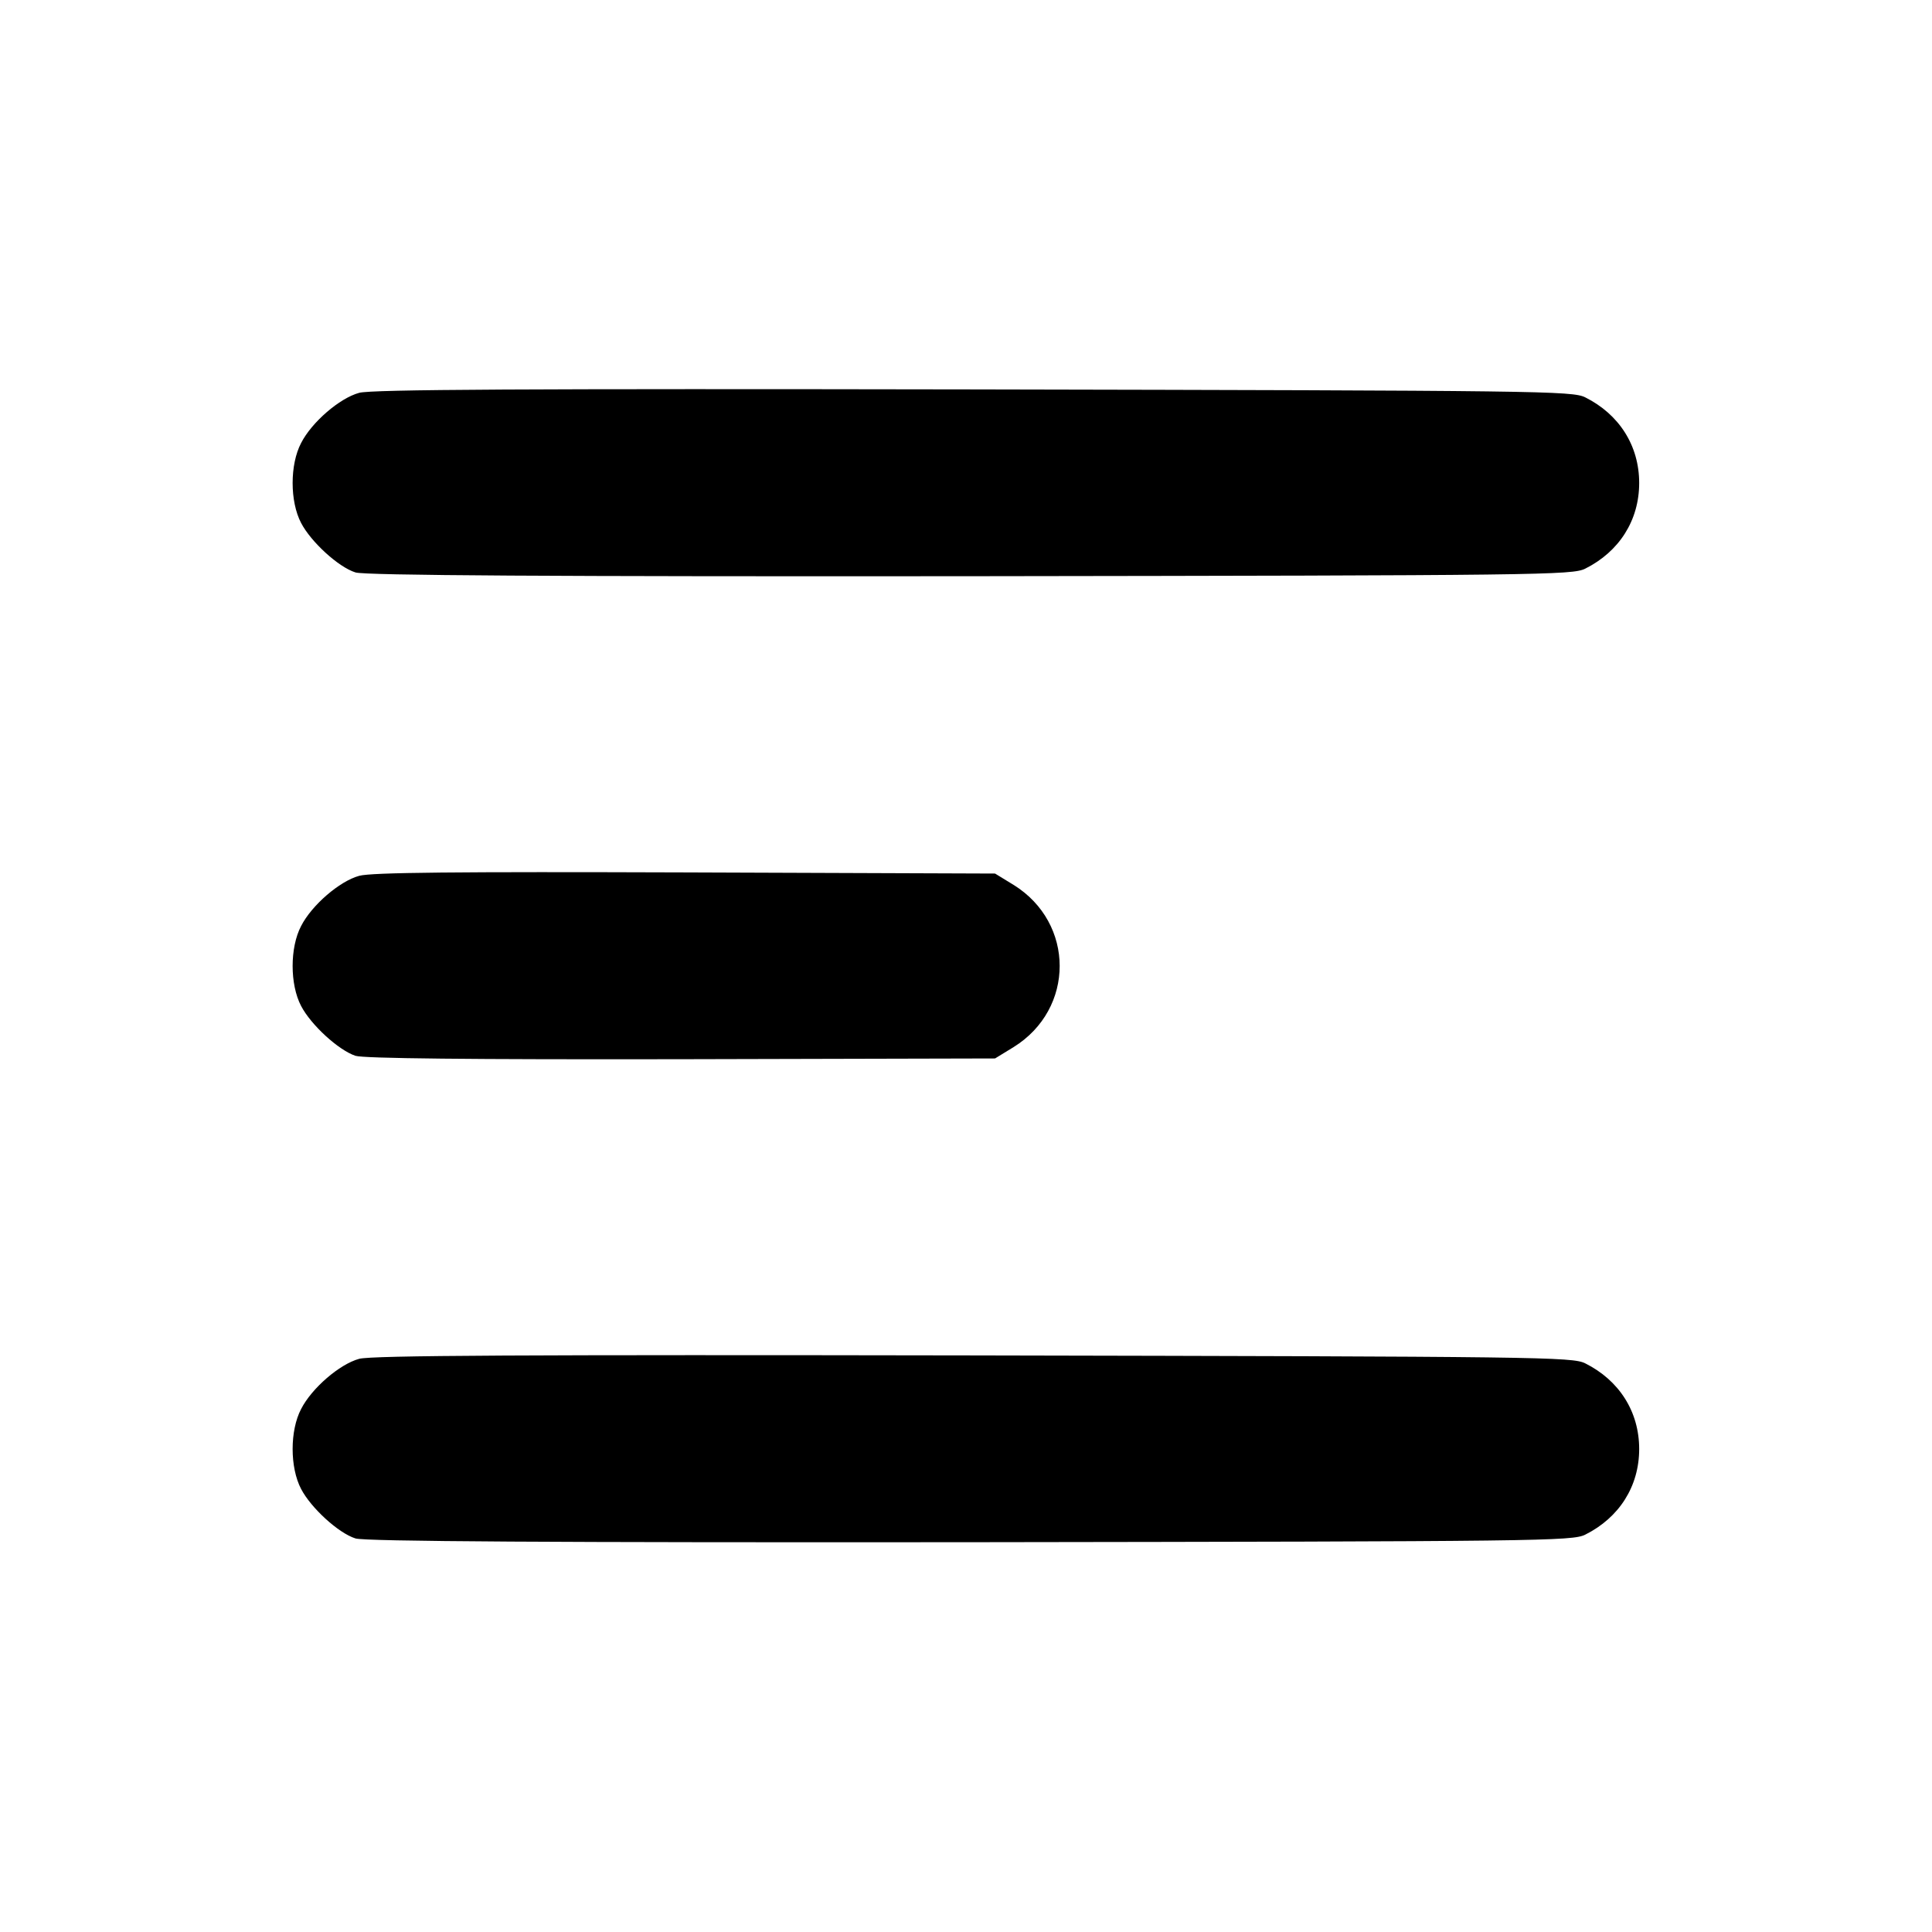 <svg class="img-fluid" id="outputsvg" xmlns="http://www.w3.org/2000/svg" style="transform: none; transform-origin: 50% 50%; cursor: move;" width="512" height="512" viewBox="0 0 5120 5120"><g fill="rgb(0,0,0)" style="transform: none;"><g><path  d="M942 4077 c-45 -14 -118 -81 -144 -131 -30 -57 -30 -155 0 -212 28 -55 102 -119 154 -133 32 -9 444 -11 1628 -9 1502 3 1587 4 1621 21 90 45 143 128 143 227 0 99 -53 182 -143 227 -34 17 -118 18 -1631 20 -1098 1 -1605 -2 -1628 -10z"></path><path id="p1BVNMYssj" d="M942 2798 c-45 -15 -118 -82 -144 -132 -30 -57 -30 -155 0 -212 28 -55 102 -119 154 -133 32 -9 259 -11 864 -9 l821 3 49 30 c163 101 163 329 0 430 l-49 30 -831 2 c-564 1 -842 -2 -864 -9z"></path><path id="p1Dmm3J6Lx" d="M942 1517 c-45 -14 -118 -81 -144 -131 -30 -57 -30 -155 0 -212 28 -55 102 -119 154 -133 32 -9 444 -11 1628 -9 1502 3 1587 4 1621 21 90 45 143 128 143 227 0 99 -53 182 -143 227 -34 17 -118 18 -1631 20 -1098 1 -1605 -2 -1628 -10z"></path></g></g></svg>